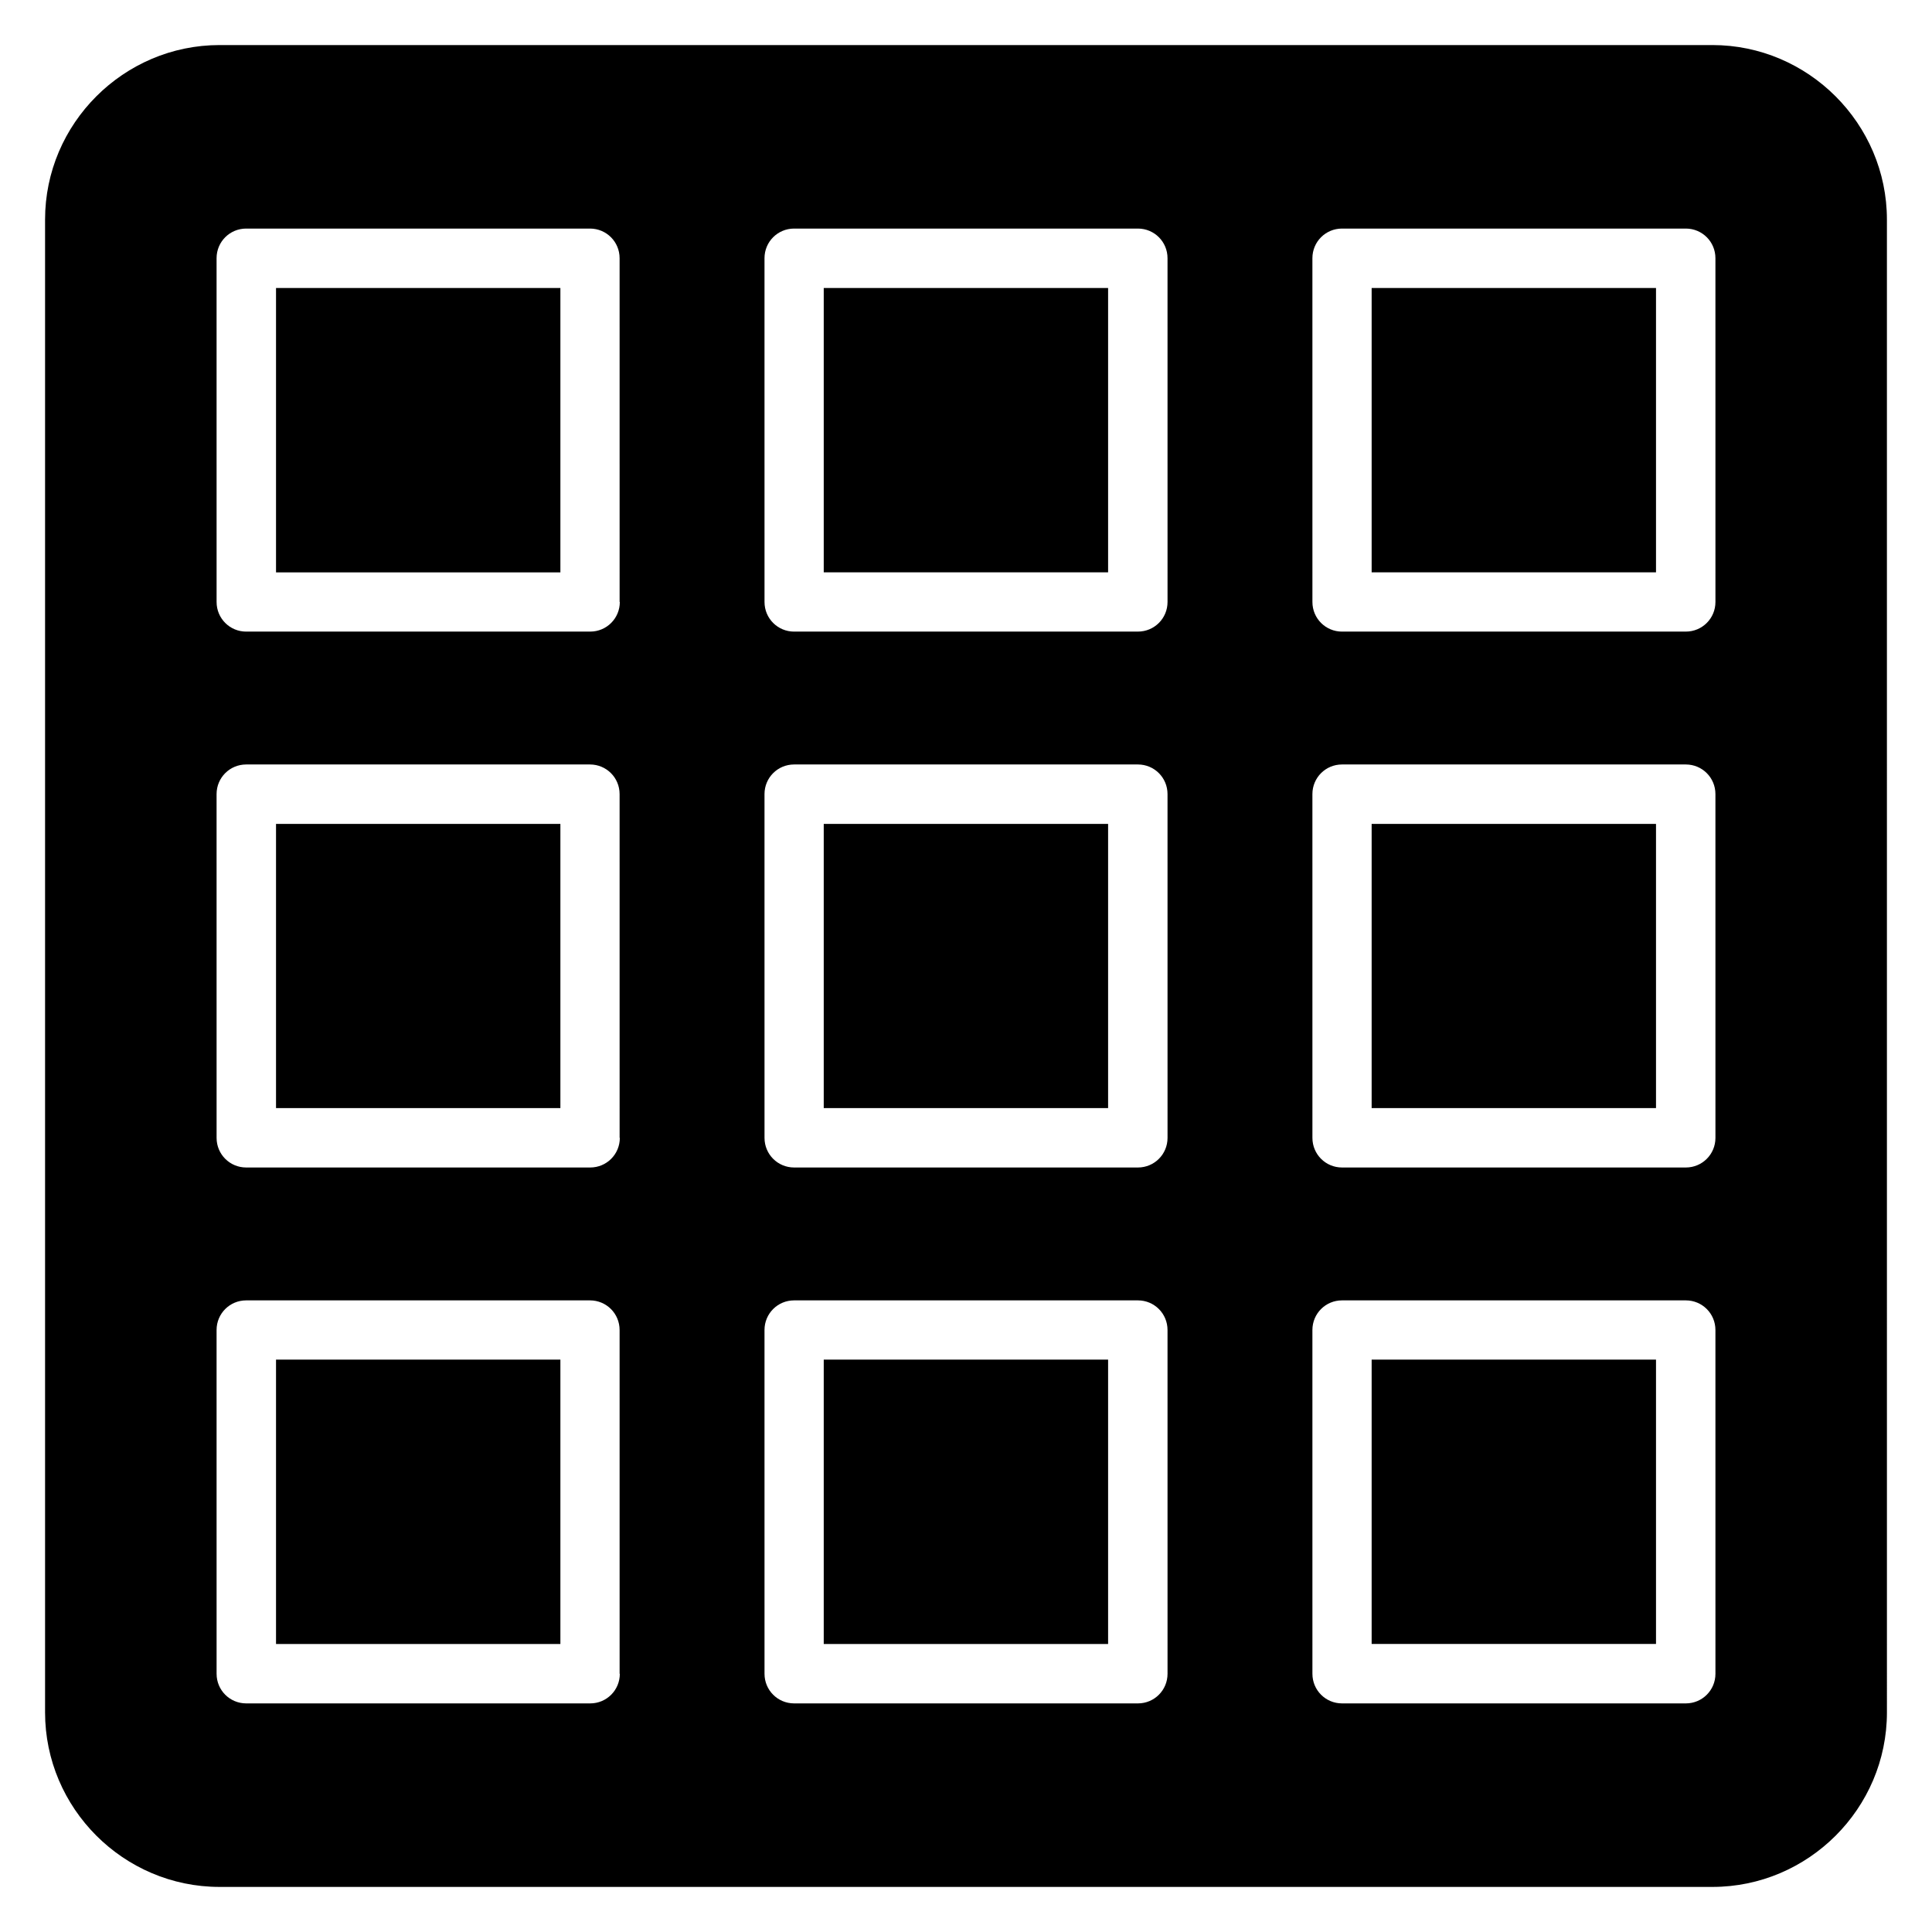 <?xml version="1.0" encoding="UTF-8"?>
<!-- Uploaded to: ICON Repo, www.iconrepo.com, Generator: ICON Repo Mixer Tools -->
<svg fill="#000000" width="800px" height="800px" version="1.1" viewBox="144 144 512 512" xmlns="http://www.w3.org/2000/svg">
 <path d="m597.81 155.94h-395.62c-25.402 0-46.246 20.789-46.246 46.246v395.62c0 25.402 20.789 46.246 46.246 46.246h395.62c25.402 0 46.246-20.789 46.246-46.246l-0.004-395.62c0-25.402-20.844-46.246-46.246-46.246zm-289.55 431.63c0 4.348-3.5 7.848-7.848 7.848h-91.164c-4.348 0-7.848-3.5-7.848-7.848l-0.004-91.109c0-4.348 3.5-7.848 7.848-7.848h91.109c4.348 0 7.848 3.5 7.848 7.848l0.004 91.109zm0-142.02c0 4.348-3.5 7.848-7.848 7.848h-91.164c-4.348 0-7.848-3.5-7.848-7.848l-0.004-91.109c0-4.348 3.5-7.848 7.848-7.848h91.109c4.348 0 7.848 3.5 7.848 7.848l0.004 91.109zm0-142.02c0 4.348-3.5 7.848-7.848 7.848l-91.164 0.004c-4.348 0-7.848-3.5-7.848-7.848l-0.004-91.113c0-4.348 3.5-7.848 7.848-7.848h91.109c4.348 0 7.848 3.5 7.848 7.848l0.004 91.109zm145.15 284.04c0 4.348-3.5 7.848-7.848 7.848h-91.109c-4.348 0-7.848-3.5-7.848-7.848l-0.004-91.109c0-4.348 3.5-7.848 7.848-7.848h91.109c4.348 0 7.848 3.5 7.848 7.848zm0-142.02c0 4.348-3.5 7.848-7.848 7.848h-91.109c-4.348 0-7.848-3.5-7.848-7.848l-0.004-91.109c0-4.348 3.5-7.848 7.848-7.848h91.109c4.348 0 7.848 3.5 7.848 7.848zm0-142.02c0 4.348-3.5 7.848-7.848 7.848l-91.109 0.004c-4.348 0-7.848-3.5-7.848-7.848l-0.004-91.113c0-4.348 3.5-7.848 7.848-7.848h91.109c4.348 0 7.848 3.5 7.848 7.848zm145.2 284.04c0 4.348-3.5 7.848-7.848 7.848h-91.109c-4.348 0-7.848-3.5-7.848-7.848l-0.004-91.109c0-4.348 3.5-7.848 7.848-7.848h91.109c4.348 0 7.848 3.5 7.848 7.848zm0-142.02c0 4.348-3.5 7.848-7.848 7.848h-91.109c-4.348 0-7.848-3.5-7.848-7.848l-0.004-91.109c0-4.348 3.5-7.848 7.848-7.848h91.109c4.348 0 7.848 3.5 7.848 7.848zm0-142.02c0 4.348-3.5 7.848-7.848 7.848l-91.109 0.004c-4.348 0-7.848-3.5-7.848-7.848l-0.004-91.113c0-4.348 3.5-7.848 7.848-7.848h91.109c4.348 0 7.848 3.5 7.848 7.848zm-381.46-83.207h75.359v75.359h-75.359zm0 142.02h75.359v75.309h-75.359zm0 141.97h75.359v75.359h-75.359zm145.15-283.99h75.359v75.359h-75.359zm0 142.02h75.359v75.309h-75.359zm0 141.97h75.359v75.359h-75.359zm145.2-283.99h75.359v75.359h-75.359zm0 142.02h75.359v75.309h-75.359zm0 141.97h75.359v75.359h-75.359z" fill-rule="evenodd"/>
</svg>